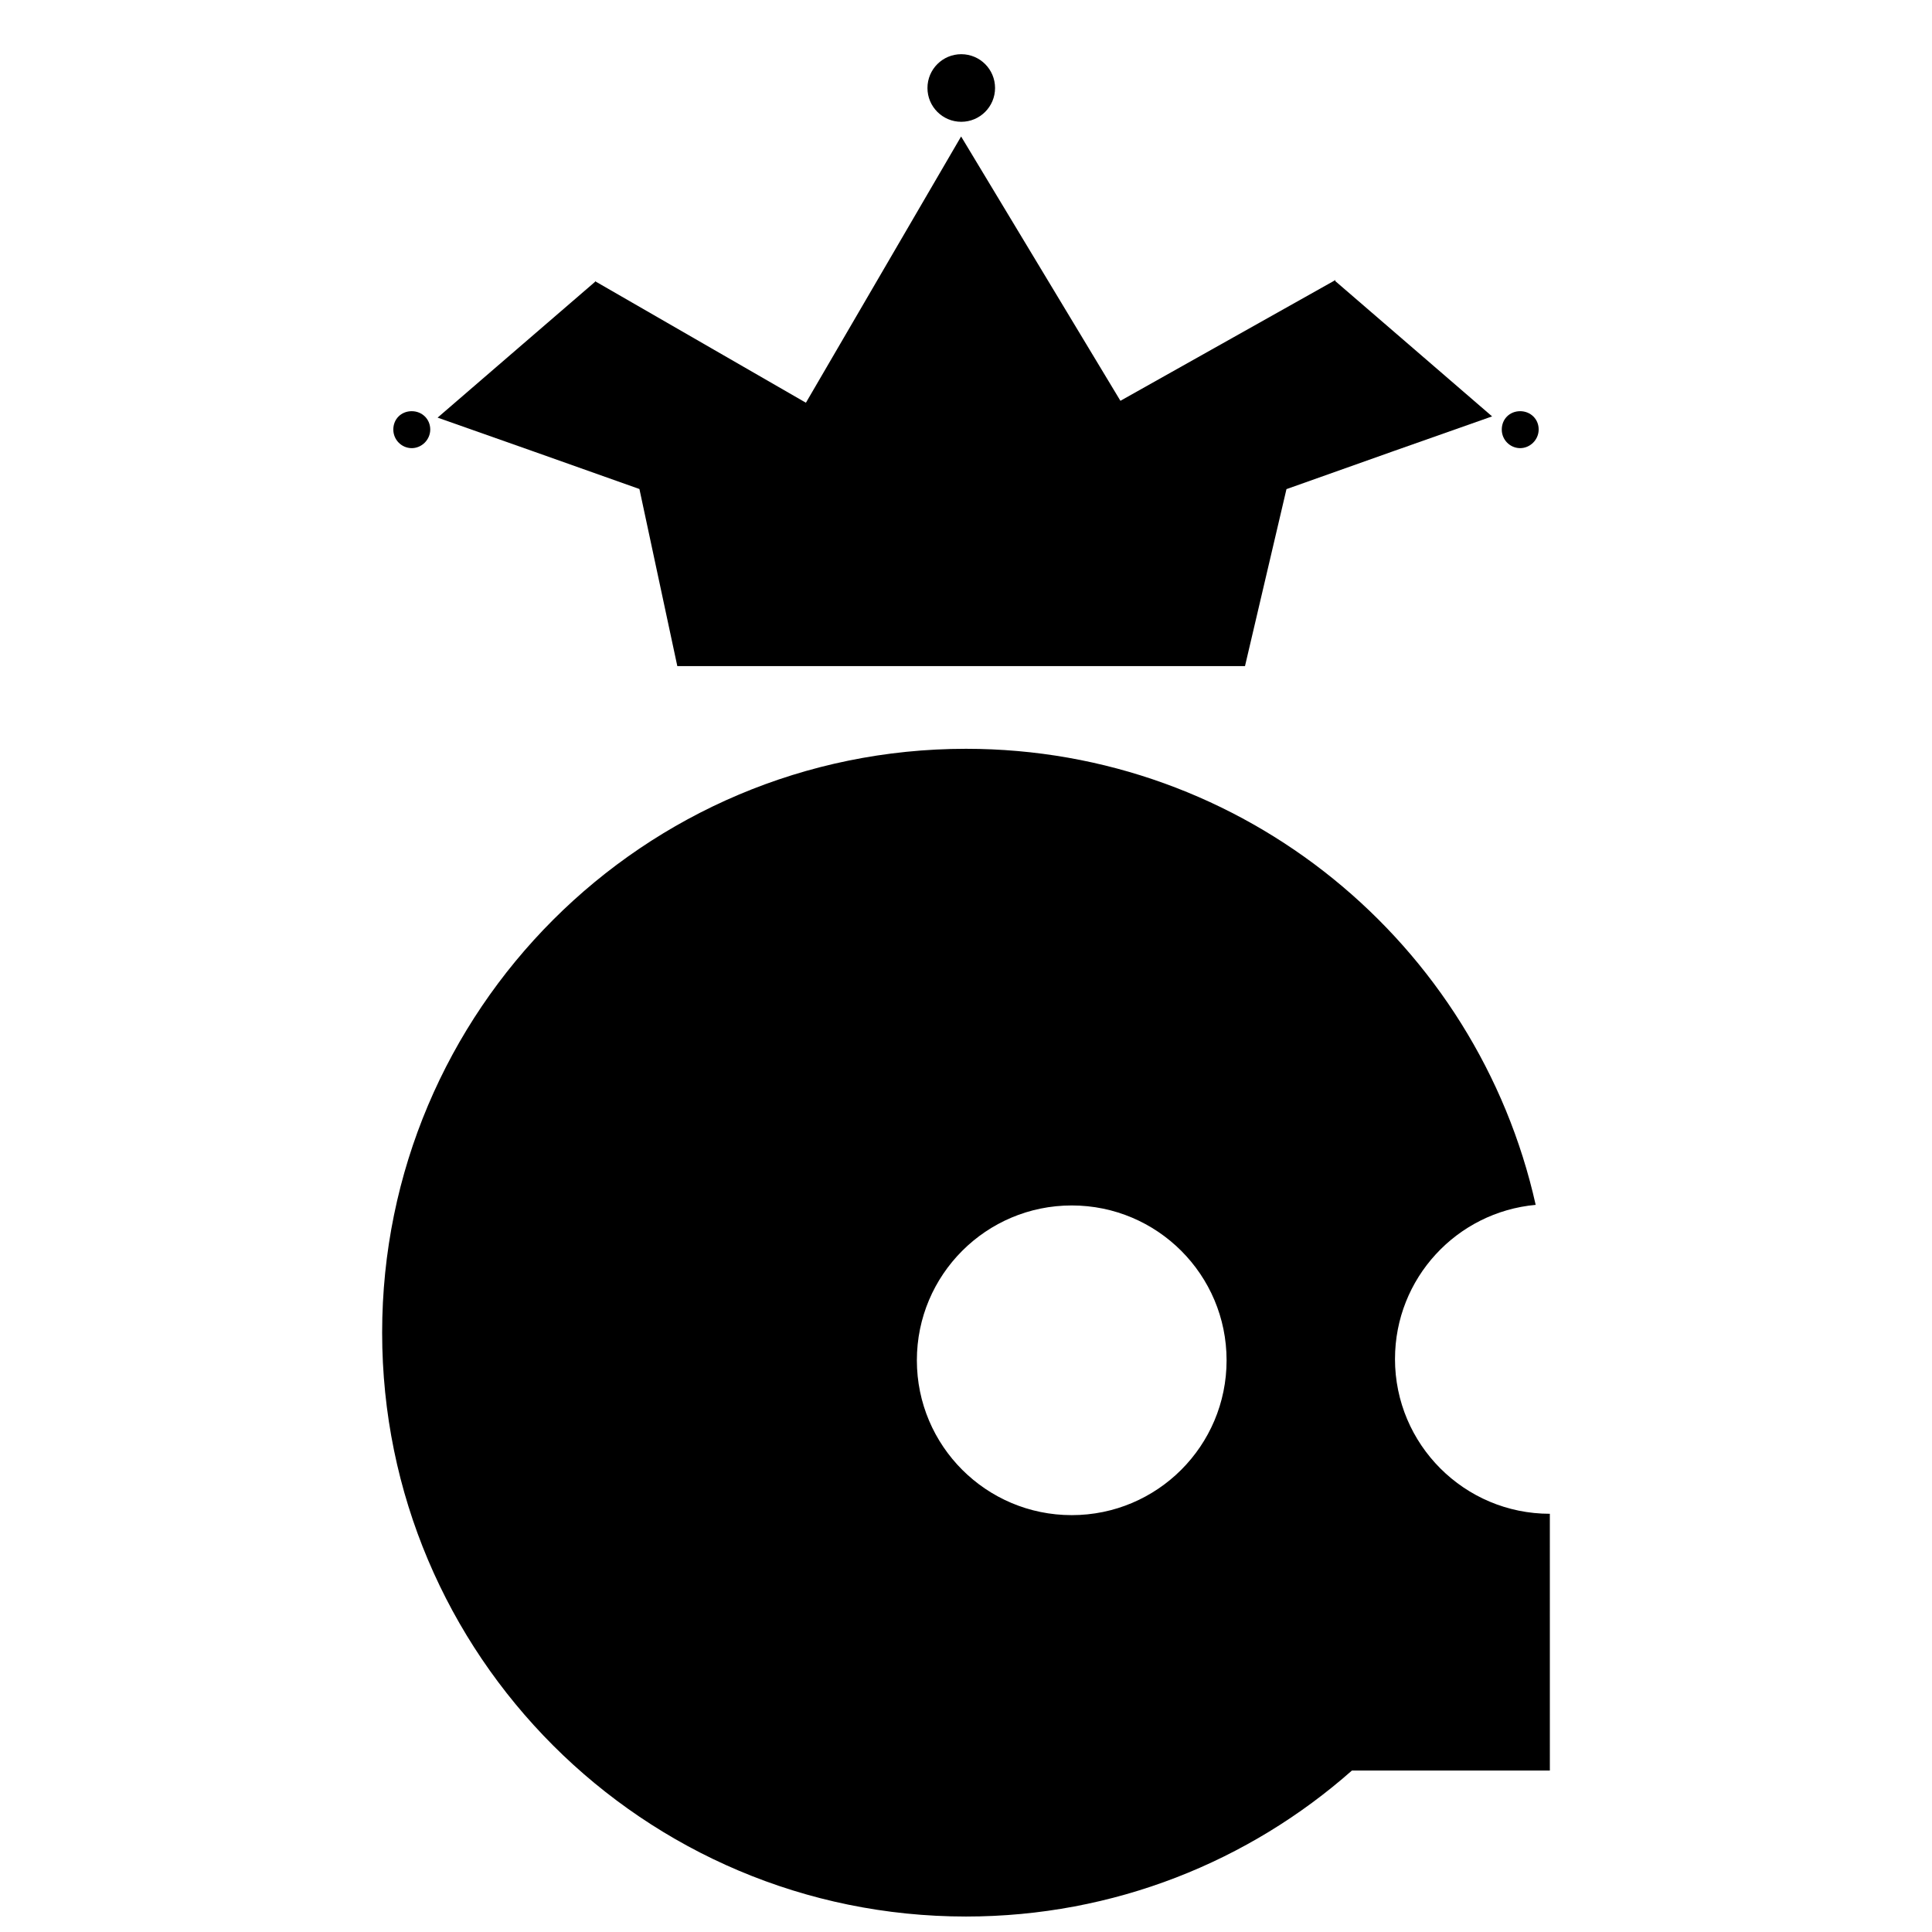 <?xml version="1.0" encoding="UTF-8"?>
<!-- Uploaded to: ICON Repo, www.iconrepo.com, Generator: ICON Repo Mixer Tools -->
<svg width="800px" height="800px" version="1.1" viewBox="144 144 512 512" xmlns="http://www.w3.org/2000/svg">
 <defs>
  <clipPath id="a">
   <path d="m245 342h310v309.9h-310z"/>
  </clipPath>
 </defs>
 <g clip-path="url(#a)">
  <path d="m513.69 504.14c0-21.391 16.375-38.938 37.281-40.84-15.465-69.164-77.164-120.86-150.97-120.86-85.461 0-154.73 69.273-154.73 154.73 0.004 85.453 69.277 154.73 154.73 154.73 39.223 0 75.027-14.621 102.27-38.684h52.457l-0.004-68.047c-22.656 0-41.039-18.375-41.039-41.035zm-85.672 41.387c-22.66 0-41.039-18.367-41.039-41.031 0-22.668 18.379-41.039 41.039-41.039 22.672 0 41.039 18.375 41.039 41.039 0 22.664-18.367 41.031-41.039 41.031z"/>
 </g>
 <path d="m253.1 252.97c2.777 0 4.934 2.125 4.922 4.891-0.031 2.715-2.293 4.934-4.977 4.902-2.644-0.051-4.781-2.207-4.812-4.871-0.031-2.809 2.074-4.914 4.867-4.922z" fill-rule="evenodd"/>
 <path d="m407.7 167.32c0 4.945-4.008 8.957-8.957 8.957-4.945 0-8.957-4.012-8.957-8.957 0-4.949 4.012-8.957 8.957-8.957 4.949 0 8.957 4.008 8.957 8.957" fill-rule="evenodd"/>
 <path d="m497.85 218.48 0.062-0.273-0.227 0.129-0.043-0.027-0.02 0.062-56.699 31.844-42.219-70.047-41.129 70.559-55.902-32.219 0.035 0.164-20.848 17.98-20.891 18.023 25.848 9.113 27.637 9.805 10.043 46.934h150.44l11.02-47.023-0.02 0.117 28.625-10.16 25.859-9.113-20.883-18.023z" fill-rule="evenodd"/>
 <path d="m546.85 252.97c-2.797 0.012-4.891 2.117-4.863 4.922 0.02 2.664 2.156 4.82 4.801 4.871 2.684 0.031 4.949-2.188 4.977-4.902 0.031-2.766-2.137-4.891-4.914-4.891z" fill-rule="evenodd"/>
</svg>